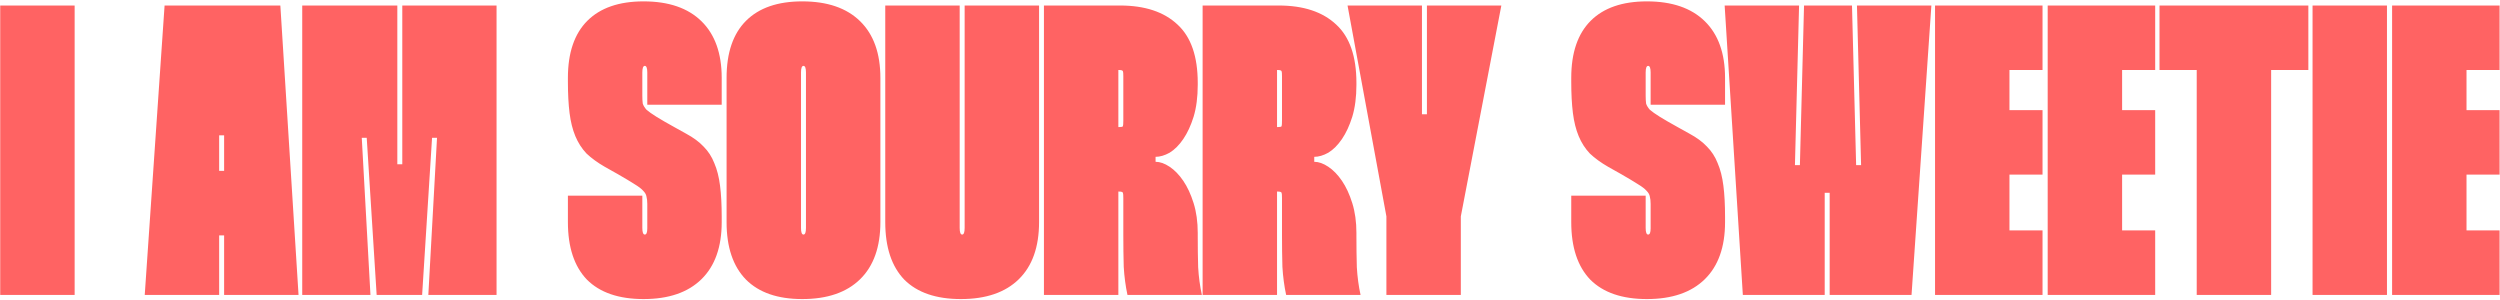 <?xml version="1.0" encoding="UTF-8"?> <svg xmlns="http://www.w3.org/2000/svg" width="907" height="109" viewBox="0 0 907 109" fill="none"> <path d="M27.079 2V107H0.079V2H27.079ZM101.71 2L108.31 107H81.31V85.4H79.51V107H52.51L59.71 2H101.71ZM81.31 62V49.1H79.51V62H81.31ZM144.149 2V59.6H145.949V2H180.149V107H155.399L158.549 50H156.749L153.149 107H136.649L133.049 50H131.249L134.399 107H109.649V2H144.149ZM234.836 38V26.3C234.836 24.7 234.536 23.9 233.936 23.9C233.336 23.9 233.036 24.7 233.036 26.3V34.7C233.036 35.8 233.086 36.75 233.186 37.55C233.386 38.25 233.836 39 234.536 39.8C235.336 40.5 236.536 41.35 238.136 42.35C239.736 43.35 241.986 44.65 244.886 46.25L248.936 48.5C251.536 49.9 253.636 51.45 255.236 53.15C256.936 54.85 258.236 56.85 259.136 59.15C260.136 61.45 260.836 64.2 261.236 67.4C261.636 70.5 261.836 74.25 261.836 78.65V80.6C261.836 89.6 259.386 96.5 254.486 101.3C249.586 106.1 242.586 108.5 233.486 108.5C224.486 108.5 217.636 106.15 212.936 101.45C208.336 96.65 206.036 89.7 206.036 80.6V71H233.036V82.7C233.036 84.3 233.336 85.1 233.936 85.1C234.536 85.1 234.836 84.35 234.836 82.85V74C234.836 72.9 234.736 72 234.536 71.3C234.436 70.6 234.036 69.9 233.336 69.2C232.736 68.5 231.686 67.7 230.186 66.8C228.786 65.9 226.786 64.7 224.186 63.2L219.386 60.5C216.786 59 214.586 57.4 212.786 55.7C211.086 53.9 209.736 51.8 208.736 49.4C207.736 47 207.036 44.2 206.636 41C206.236 37.8 206.036 34 206.036 29.6V28.25C206.036 19.15 208.386 12.25 213.086 7.55C217.786 2.85 224.586 0.5 233.486 0.5C242.586 0.5 249.586 2.9 254.486 7.7C259.386 12.5 261.836 19.35 261.836 28.25V38H234.836ZM263.604 28.25C263.604 19.15 265.954 12.25 270.654 7.55C275.354 2.85 282.154 0.5 291.054 0.5C300.154 0.5 307.154 2.9 312.054 7.7C316.954 12.5 319.404 19.35 319.404 28.25V80.6C319.404 89.6 316.954 96.5 312.054 101.3C307.154 106.1 300.154 108.5 291.054 108.5C282.154 108.5 275.354 106.15 270.654 101.45C265.954 96.65 263.604 89.7 263.604 80.6V28.25ZM290.604 82.7C290.604 84.3 290.904 85.1 291.504 85.1C292.104 85.1 292.404 84.3 292.404 82.7V26.3C292.404 24.7 292.104 23.9 291.504 23.9C290.904 23.9 290.604 24.7 290.604 26.3V82.7ZM348.172 2V82.7C348.172 84.3 348.472 85.1 349.072 85.1C349.672 85.1 349.972 84.3 349.972 82.7V2H376.972V80.6C376.972 89.6 374.522 96.5 369.622 101.3C364.722 106.1 357.722 108.5 348.622 108.5C339.622 108.5 332.772 106.15 328.072 101.45C323.472 96.65 321.172 89.7 321.172 80.6V2H348.172ZM406.341 2C415.341 2 422.291 4.3 427.191 8.9C432.091 13.4 434.541 20.45 434.541 30.05V30.8C434.541 35.2 434.041 39.05 433.041 42.35C432.041 45.55 430.791 48.25 429.291 50.45C427.791 52.65 426.141 54.3 424.341 55.4C422.541 56.4 420.841 56.9 419.241 56.9V58.7C420.841 58.7 422.541 59.3 424.341 60.5C426.141 61.7 427.791 63.4 429.291 65.6C430.791 67.8 432.041 70.5 433.041 73.7C434.041 76.9 434.541 80.5 434.541 84.5V85.7C434.541 89.7 434.591 93.45 434.691 96.95C434.891 100.45 435.341 103.8 436.041 107H409.041C408.341 103.7 407.891 100.3 407.691 96.8C407.591 93.3 407.541 89.5 407.541 85.4V71.9C407.541 70.8 407.491 70.15 407.391 69.95C407.291 69.65 406.841 69.5 406.041 69.5H405.741V107H378.741V2H406.341ZM405.741 46.1H406.041C406.841 46.1 407.291 46 407.391 45.8C407.491 45.5 407.541 44.8 407.541 43.7V27.65C407.541 26.65 407.491 26.05 407.391 25.85C407.291 25.55 406.841 25.4 406.041 25.4H405.741V46.1ZM463.909 2C472.909 2 479.859 4.3 484.759 8.9C489.659 13.4 492.109 20.45 492.109 30.05V30.8C492.109 35.2 491.609 39.05 490.609 42.35C489.609 45.55 488.359 48.25 486.859 50.45C485.359 52.65 483.709 54.3 481.909 55.4C480.109 56.4 478.409 56.9 476.809 56.9V58.7C478.409 58.7 480.109 59.3 481.909 60.5C483.709 61.7 485.359 63.4 486.859 65.6C488.359 67.8 489.609 70.5 490.609 73.7C491.609 76.9 492.109 80.5 492.109 84.5V85.7C492.109 89.7 492.159 93.45 492.259 96.95C492.459 100.45 492.909 103.8 493.609 107H466.609C465.909 103.7 465.459 100.3 465.259 96.8C465.159 93.3 465.109 89.5 465.109 85.4V71.9C465.109 70.8 465.059 70.15 464.959 69.95C464.859 69.65 464.409 69.5 463.609 69.5H463.309V107H436.309V2H463.909ZM463.309 46.1H463.609C464.409 46.1 464.859 46 464.959 45.8C465.059 45.5 465.109 44.8 465.109 43.7V27.65C465.109 26.65 465.059 26.05 464.959 25.85C464.859 25.55 464.409 25.4 463.609 25.4H463.309V46.1ZM515.887 2V41.45H517.687V2H544.687L529.987 78.5V107H502.987V78.5L488.887 2H515.887ZM598.849 38V26.3C598.849 24.7 598.549 23.9 597.949 23.9C597.349 23.9 597.049 24.7 597.049 26.3V34.7C597.049 35.8 597.099 36.75 597.199 37.55C597.399 38.25 597.849 39 598.549 39.8C599.349 40.5 600.549 41.35 602.149 42.35C603.749 43.35 605.999 44.65 608.899 46.25L612.949 48.5C615.549 49.9 617.649 51.45 619.249 53.15C620.949 54.85 622.249 56.85 623.149 59.15C624.149 61.45 624.849 64.2 625.249 67.4C625.649 70.5 625.849 74.25 625.849 78.65V80.6C625.849 89.6 623.399 96.5 618.499 101.3C613.599 106.1 606.599 108.5 597.499 108.5C588.499 108.5 581.649 106.15 576.949 101.45C572.349 96.65 570.049 89.7 570.049 80.6V71H597.049V82.7C597.049 84.3 597.349 85.1 597.949 85.1C598.549 85.1 598.849 84.35 598.849 82.85V74C598.849 72.9 598.749 72 598.549 71.3C598.449 70.6 598.049 69.9 597.349 69.2C596.749 68.5 595.699 67.7 594.199 66.8C592.799 65.9 590.799 64.7 588.199 63.2L583.399 60.5C580.799 59 578.599 57.4 576.799 55.7C575.099 53.9 573.749 51.8 572.749 49.4C571.749 47 571.049 44.2 570.649 41C570.249 37.8 570.049 34 570.049 29.6V28.25C570.049 19.15 572.399 12.25 577.099 7.55C581.799 2.85 588.599 0.5 597.499 0.5C606.599 0.5 613.599 2.9 618.499 7.7C623.399 12.5 625.849 19.35 625.849 28.25V38H598.849ZM652.703 2L651.203 59.9H653.003L654.503 2H671.903L673.403 59.9H675.203L673.703 2H700.703L693.503 107H663.803V69.95H662.003V107H632.303L625.703 2H652.703ZM729.032 25.4V39.95H741.032V63.35H729.032V83.6H741.032V107H702.032V2H741.032V25.4H729.032ZM769.901 25.4V39.95H781.901V63.35H769.901V83.6H781.901V107H742.901V2H781.901V25.4H769.901ZM837.47 25.4H823.97V107H796.97V25.4H783.47V2H837.47V25.4ZM865.995 2V107H838.995V2H865.995ZM894.852 25.4V39.95H906.852V63.35H894.852V83.6H906.852V107H867.852V2H906.852V25.4H894.852Z" fill="#FF6363"></path> </svg> 